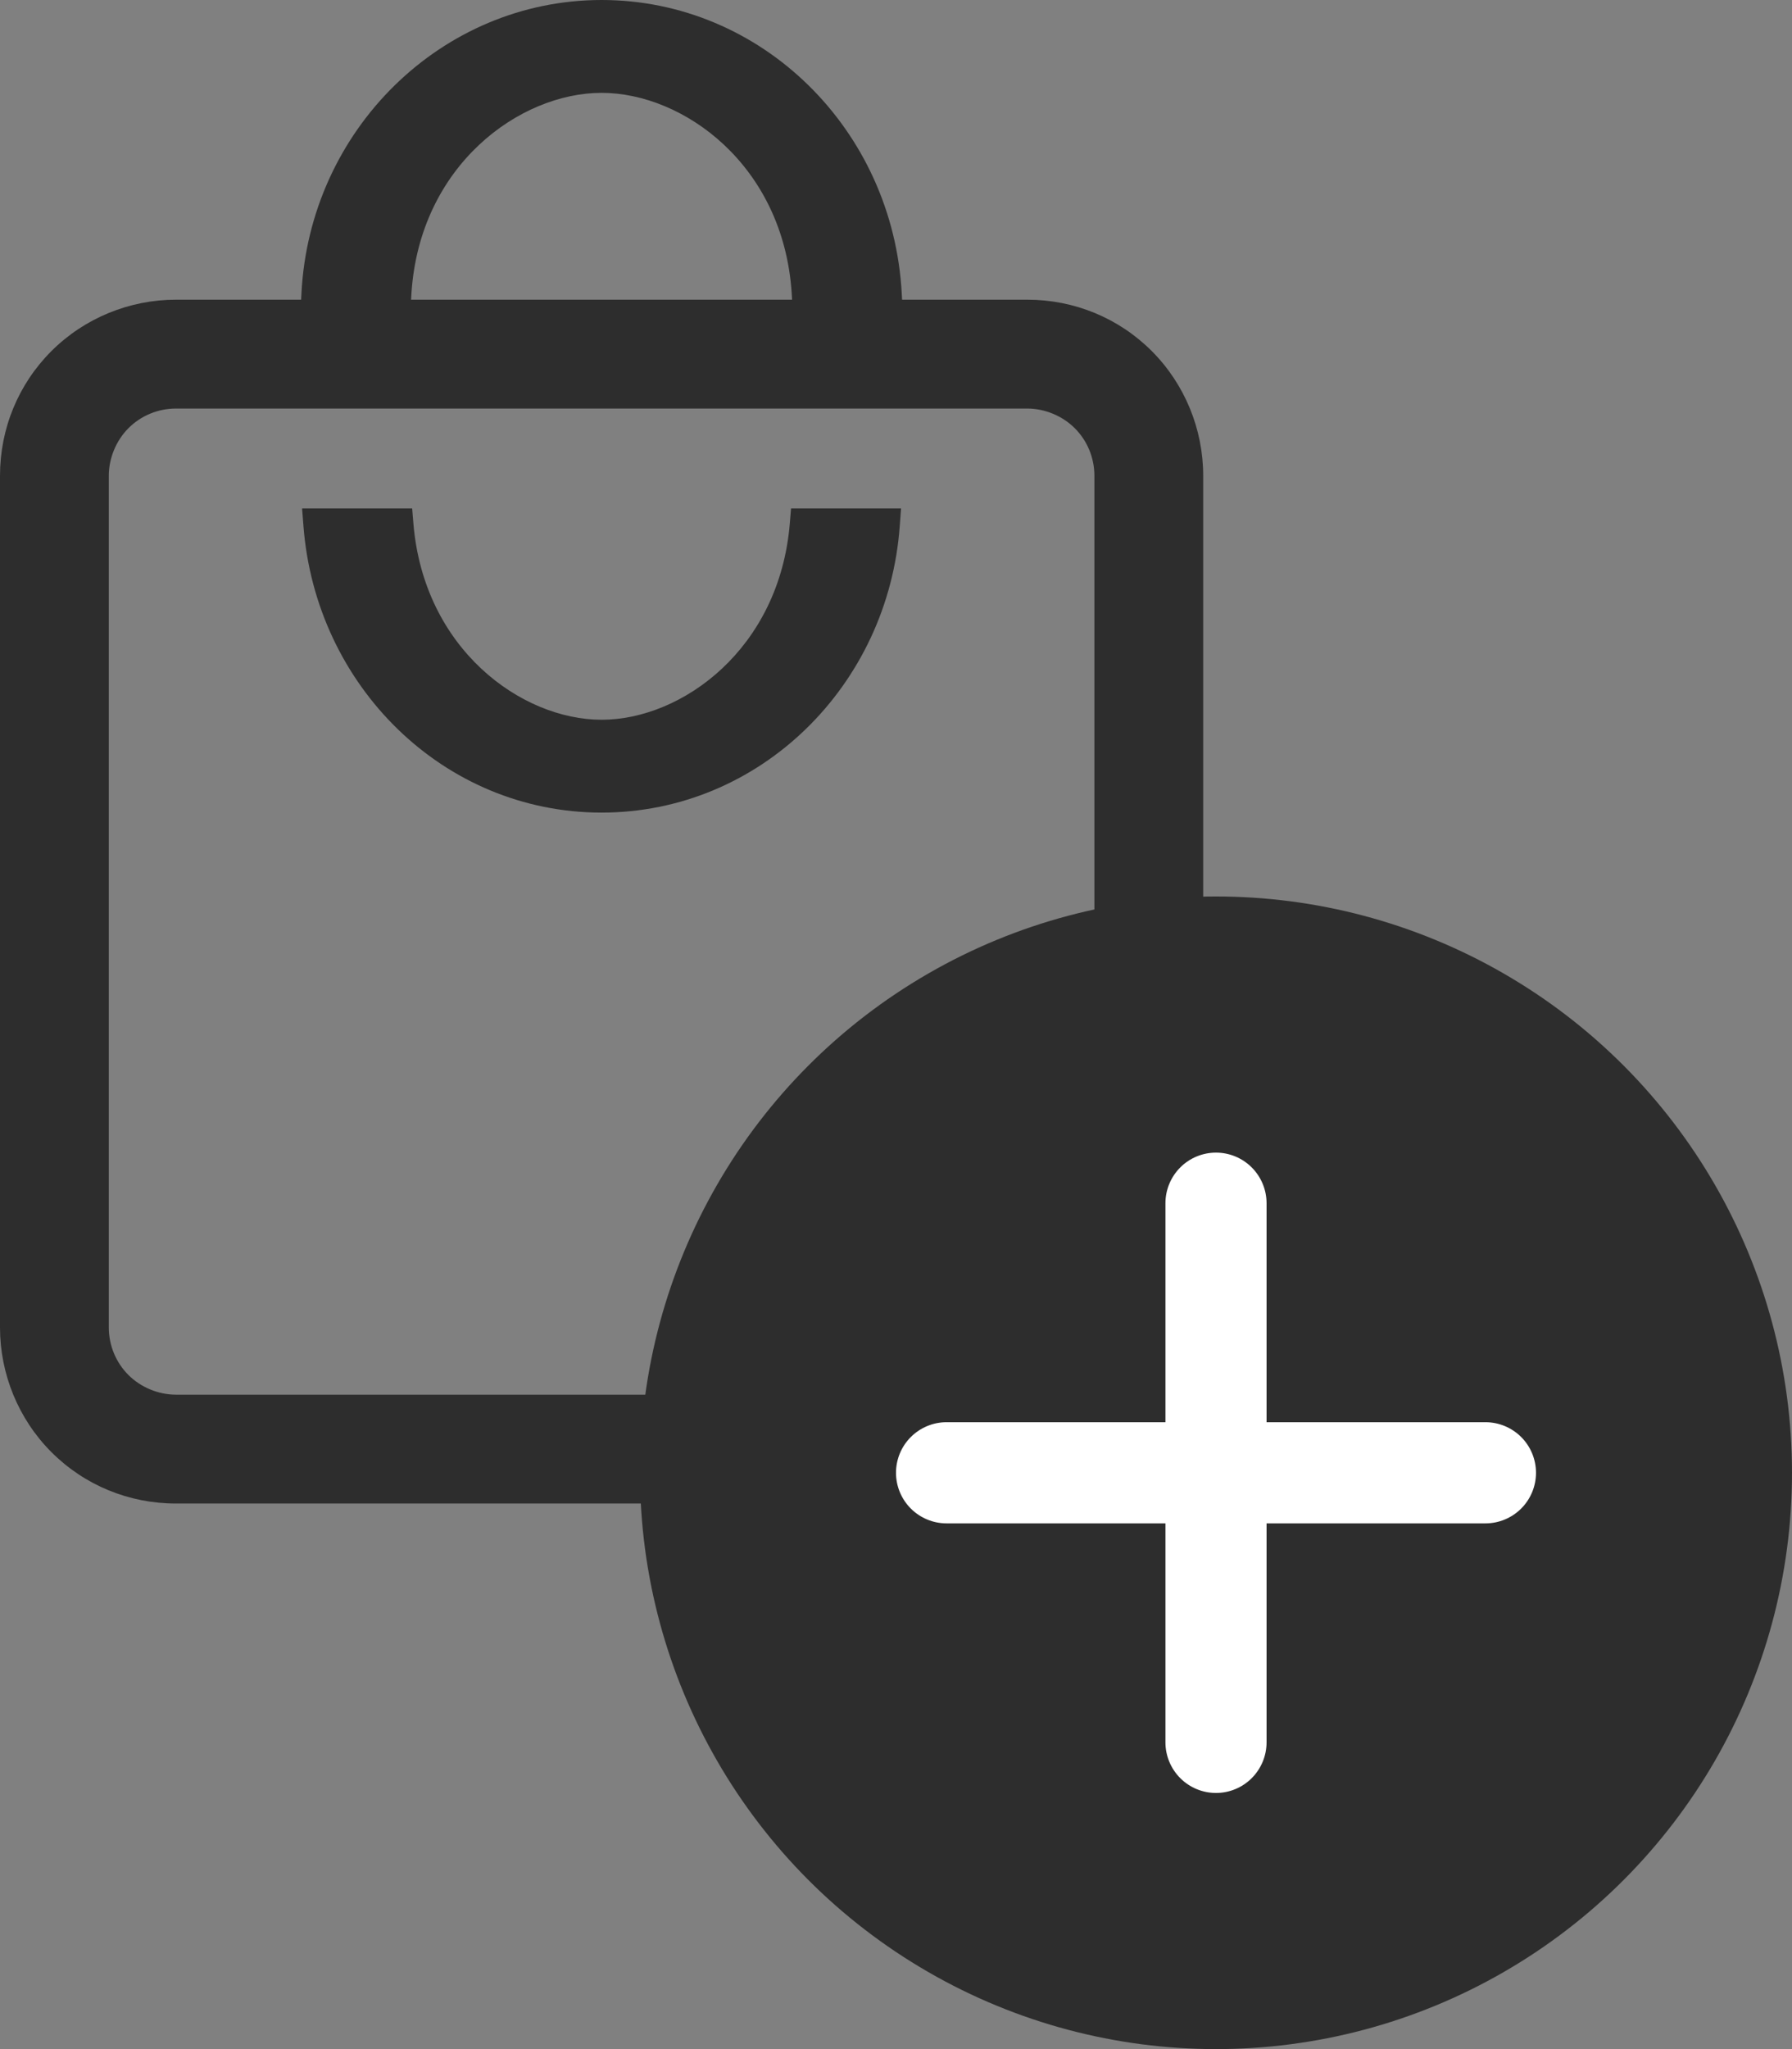 <svg xmlns="http://www.w3.org/2000/svg" width="28" height="32" viewBox="0 0 28 32" fill="none">
    <rect x="0" y="0" width="28" height="32" fill="#808080" stroke="none"/>
    <path fill-rule="evenodd" clip-rule="evenodd" d="M9.4 0C6.901 0 4.837 2.03 4.71 4.586L4.705 4.68H2.75C2.025 4.68 1.321 4.966 0.803 5.483C0.286 6 0 6.694 0 7.43V20.73C0 21.455 0.286 22.159 0.803 22.677C1.32 23.194 2.014 23.48 2.75 23.48H16.05C16.775 23.48 17.479 23.194 17.997 22.677C18.514 22.16 18.8 21.466 18.8 20.73V7.43C18.8 6.705 18.514 6.001 17.997 5.483C17.48 4.966 16.786 4.68 16.05 4.68H14.095L14.09 4.586C13.953 2.021 11.9 0 9.4 0ZM6.429 4.576C6.561 2.577 8.122 1.45 9.4 1.45C10.678 1.45 12.238 2.577 12.37 4.575L12.376 4.68H6.423L6.429 4.576ZM2.007 6.687C2.2 6.493 2.467 6.38 2.75 6.38H16.05C16.324 6.38 16.6 6.494 16.793 6.687C16.987 6.88 17.1 7.147 17.1 7.43V20.73C17.1 21.004 16.986 21.28 16.793 21.473C16.6 21.667 16.333 21.78 16.05 21.78H2.75C2.476 21.78 2.2 21.666 2.007 21.473C1.813 21.28 1.7 21.013 1.7 20.73V7.43C1.7 7.156 1.814 6.88 2.007 6.687ZM6.44 7.94H4.72L4.741 8.209C4.93 10.709 6.929 12.69 9.4 12.69C11.87 12.69 13.881 10.71 14.059 8.208L14.079 7.94H12.36L12.341 8.17C12.181 10.133 10.656 11.24 9.4 11.24C8.144 11.24 6.619 10.133 6.459 8.17L6.44 7.94Z" fill="#2D2D2D"/>
    <circle cx="19" cy="23" r="9" fill="#2D2D2D"/>
    <path d="M18.21 27.21C18.21 27.42 18.294 27.621 18.442 27.769C18.59 27.917 18.791 28 19 28C19.209 28 19.41 27.917 19.558 27.769C19.706 27.621 19.79 27.42 19.79 27.21V23.79H23.21C23.42 23.79 23.621 23.706 23.769 23.558C23.917 23.41 24 23.209 24 23C24 22.791 23.917 22.59 23.769 22.442C23.621 22.294 23.42 22.21 23.21 22.21H19.79V18.79C19.79 18.58 19.706 18.379 19.558 18.231C19.41 18.083 19.209 18 19 18C18.791 18 18.59 18.083 18.442 18.231C18.294 18.379 18.21 18.58 18.21 18.79V22.21H14.79C14.58 22.21 14.379 22.294 14.231 22.442C14.083 22.59 14 22.791 14 23C14 23.209 14.083 23.41 14.231 23.558C14.379 23.706 14.58 23.79 14.79 23.79H18.21V27.21Z" fill="white"/>
</svg>
